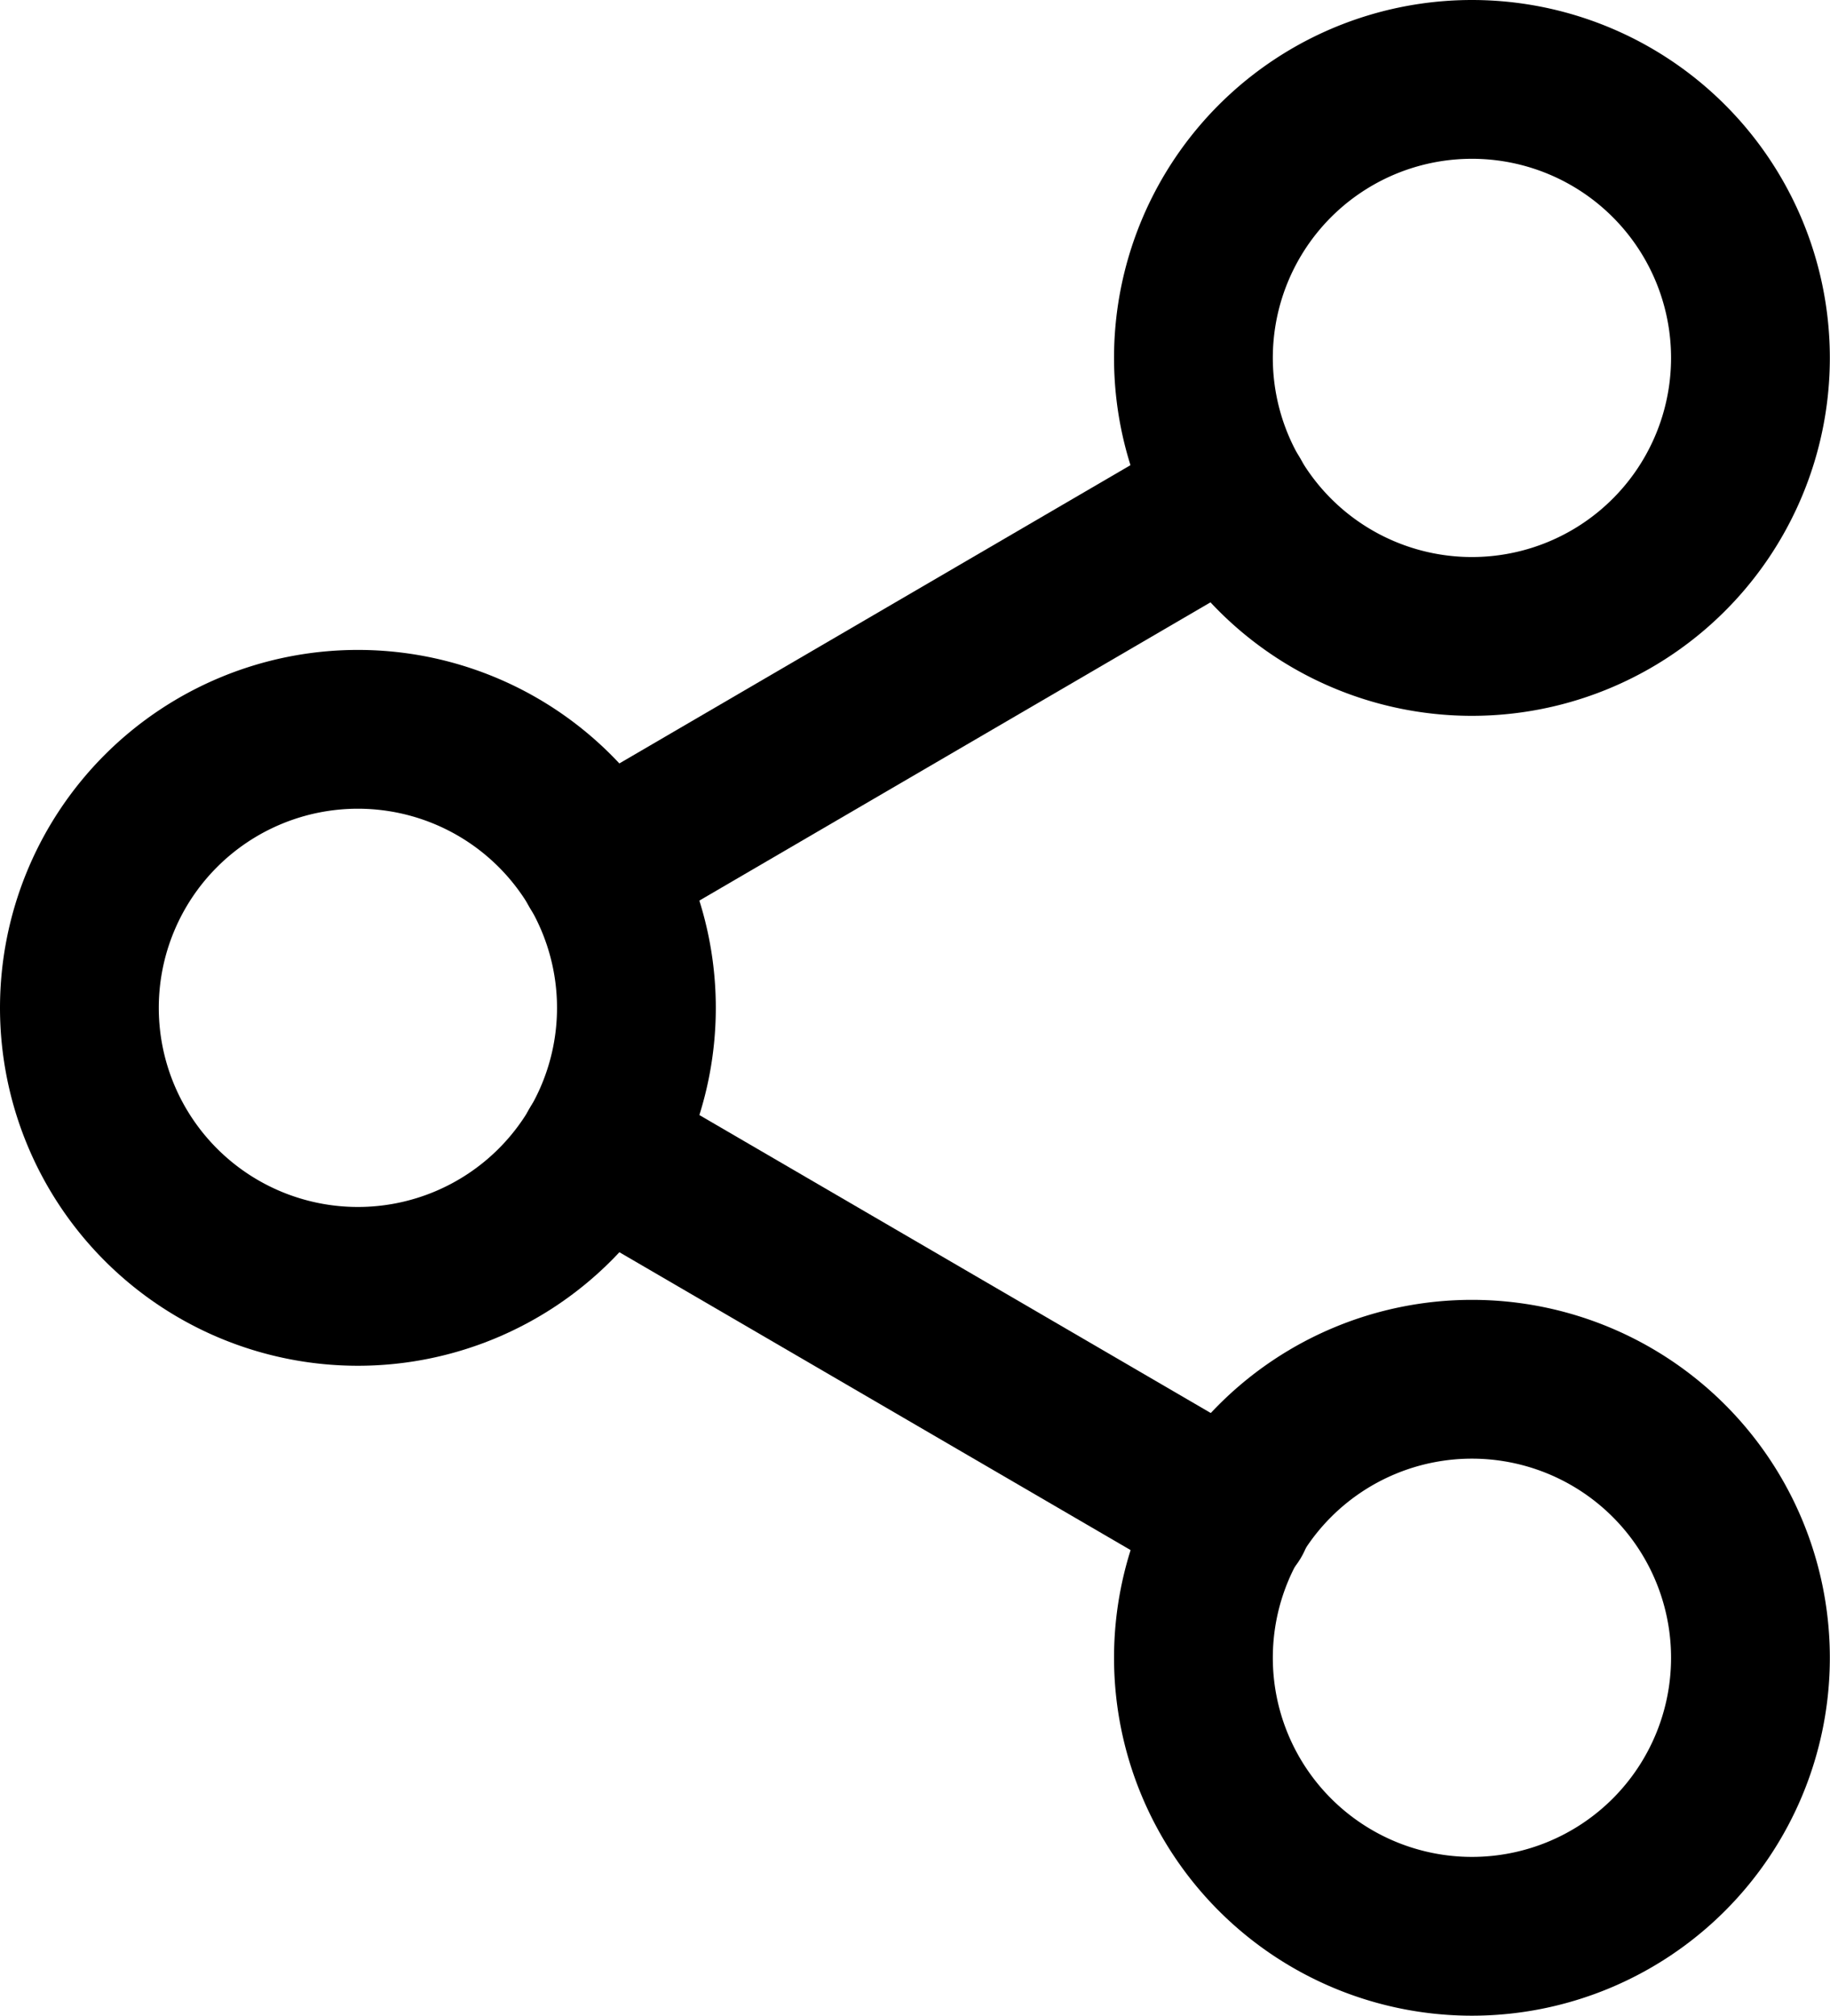 <svg xmlns="http://www.w3.org/2000/svg" width="11.525" height="12.694" viewBox="0 0 11.525 12.694">
    <defs>
        <style>
            .prefix__cls-1{fill:none;stroke:#000;stroke-linecap:round;stroke-linejoin:round}
        </style>
    </defs>
    <g id="prefix__Icon_feather-share-2" data-name="Icon feather-share-2" transform="translate(-4 -2.5)">
        <path id="prefix__Trazado_1660" d="M26.008 4.754A1.754 1.754 0 1 1 24.254 3a1.754 1.754 0 0 1 1.754 1.754z" class="prefix__cls-1" data-name="Trazado 1660" transform="translate(-10.984)"/>
        <path id="prefix__Trazado_1661" d="M8.008 15.254A1.754 1.754 0 1 1 6.254 13.5a1.754 1.754 0 0 1 1.754 1.754z" class="prefix__cls-1" data-name="Trazado 1661" transform="translate(0 -6.407)"/>
        <path id="prefix__Trazado_1662" d="M26.008 25.754A1.754 1.754 0 1 1 24.254 24a1.754 1.754 0 0 1 1.754 1.754z" class="prefix__cls-1" data-name="Trazado 1662" transform="translate(-10.984 -12.814)"/>
        <path id="prefix__Trazado_1663" d="M12.885 20.265l3.994 2.327" class="prefix__cls-1" data-name="Trazado 1663" transform="translate(-5.117 -10.535)"/>
        <path id="prefix__Trazado_1664" d="M16.873 9.765l-3.988 2.327" class="prefix__cls-1" data-name="Trazado 1664" transform="translate(-5.117 -4.128)"/>
    </g>
</svg>
